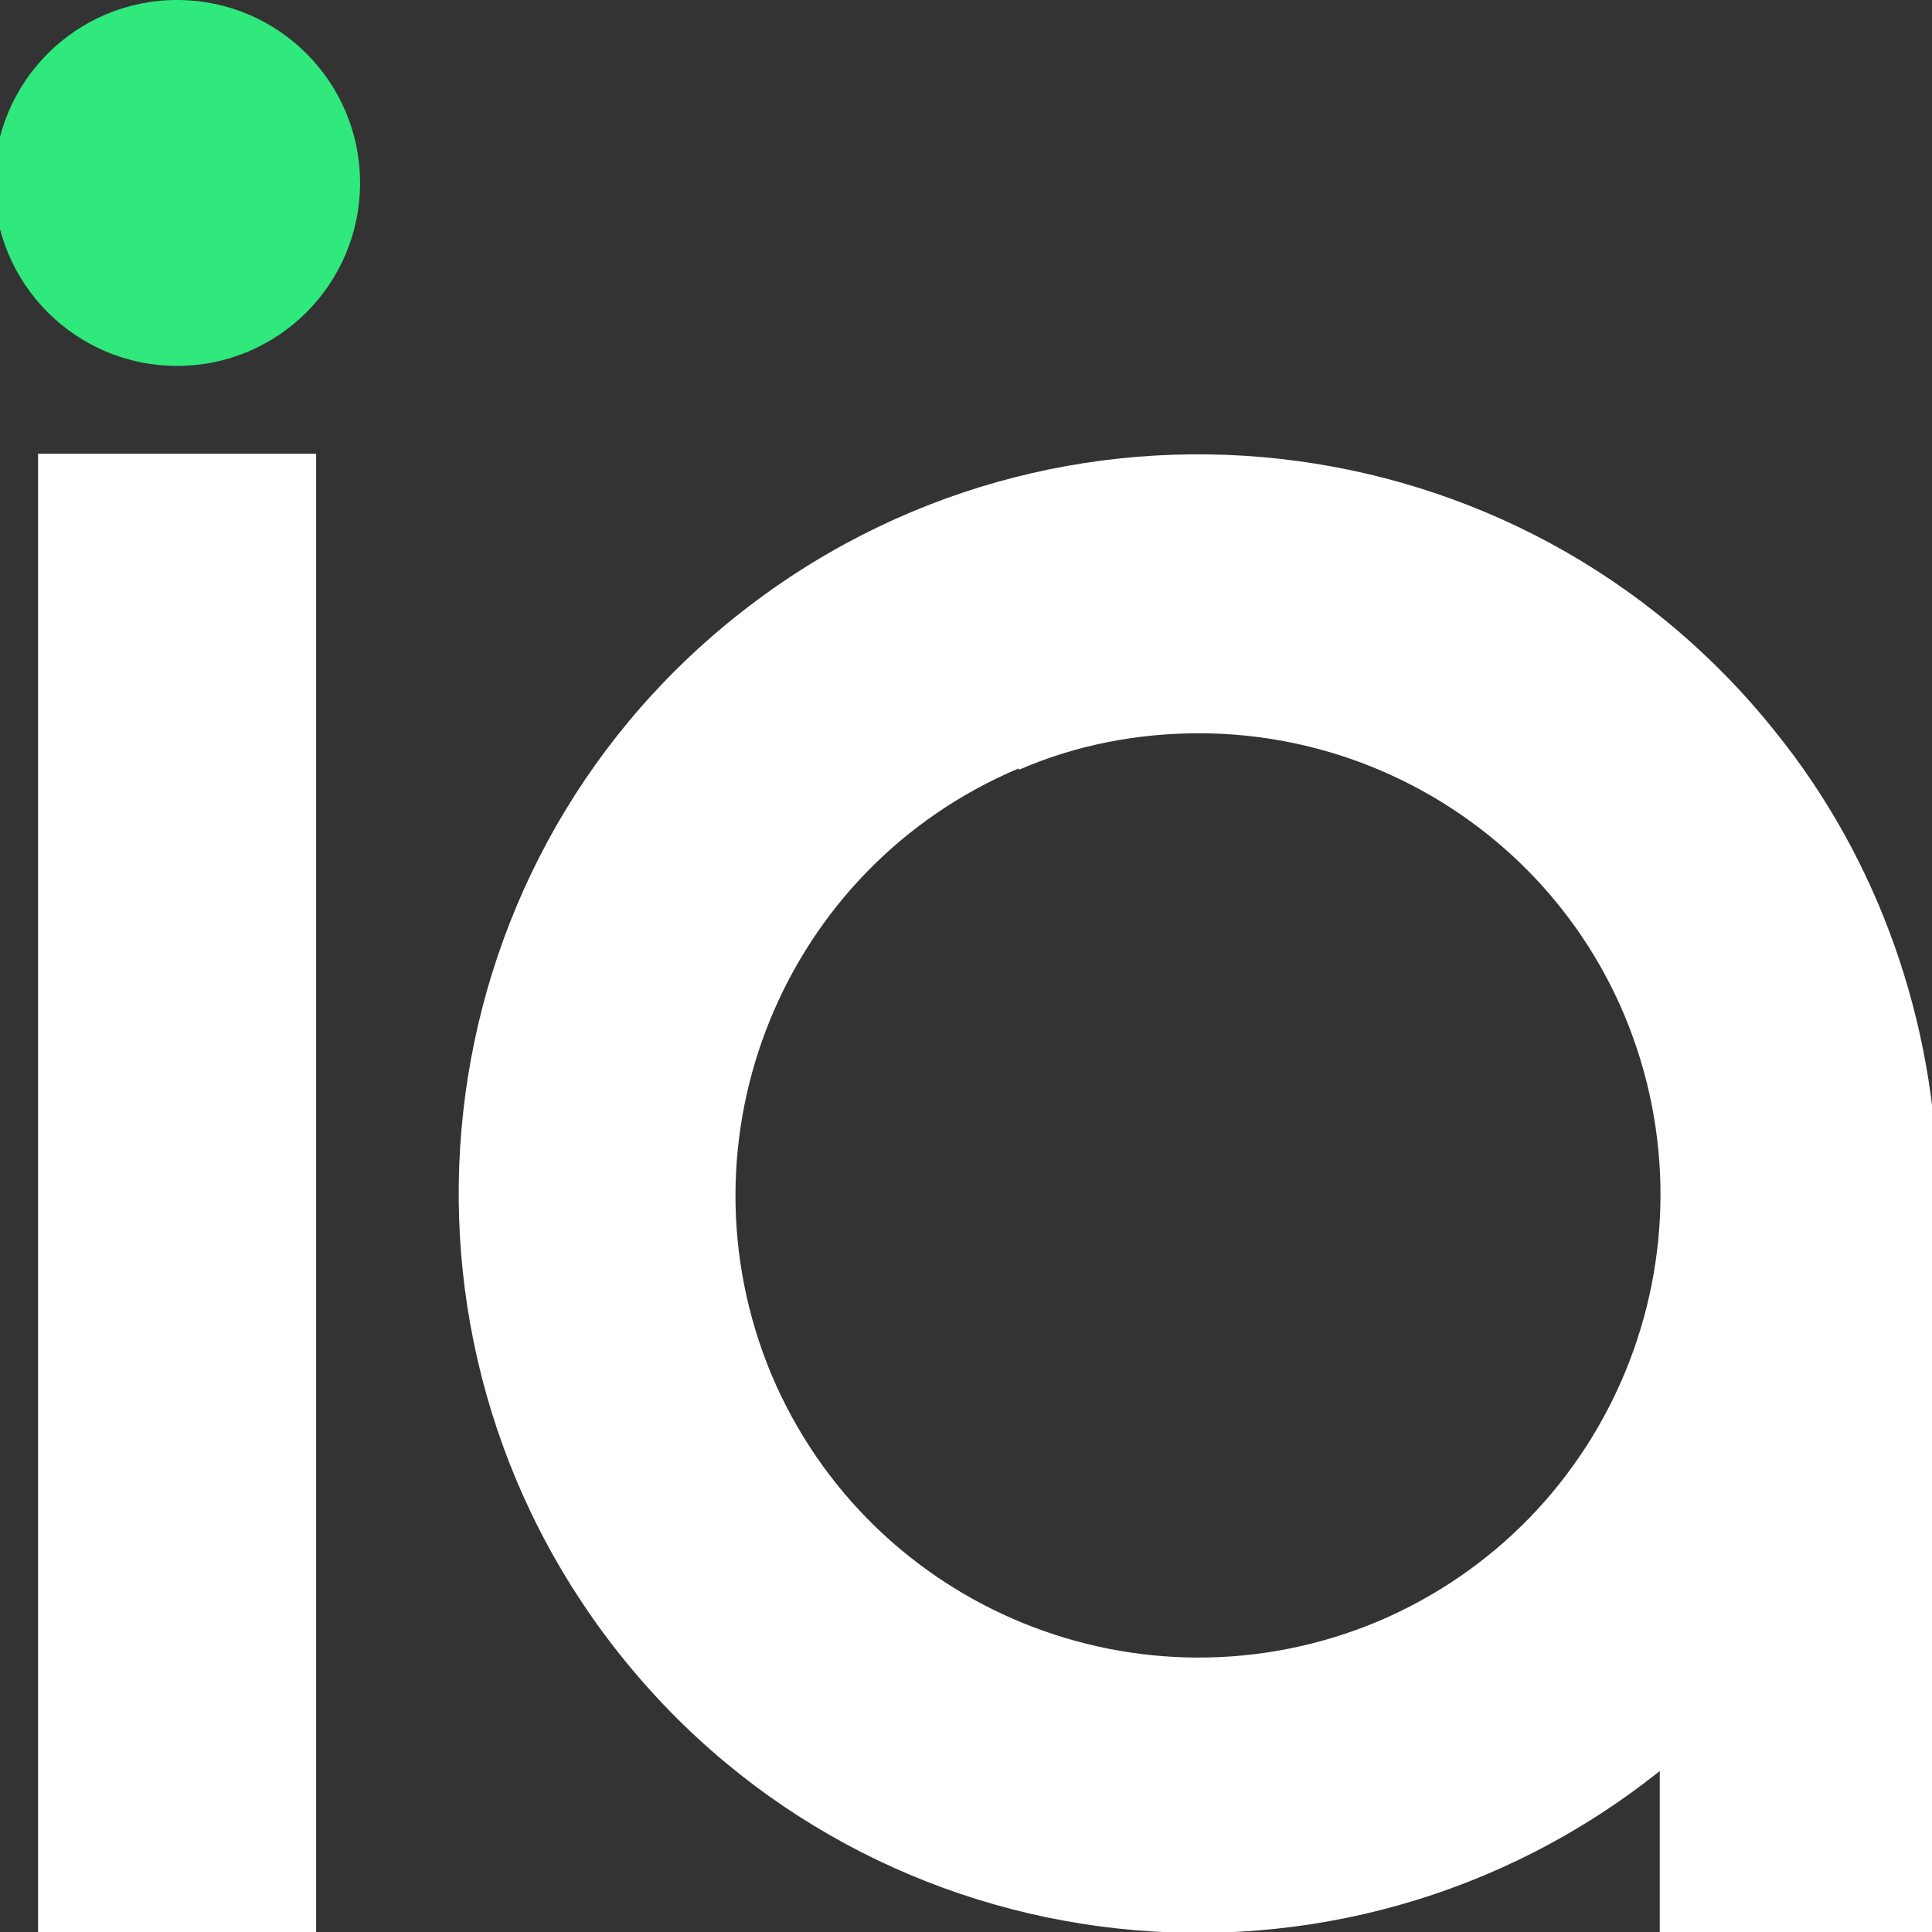<svg xmlns="http://www.w3.org/2000/svg" id="Layer_1" data-name="Layer 1" width="132" height="132" viewBox="0 0 132 132"><rect x="0" y="0" width="132" height="132" fill="#333333" stroke="none"/><defs><style>      .cls-1 {        fill: #2fe97c;      }      .cls-1, .cls-2 {        stroke-width: 0px;      }      .cls-2 {        fill: #fff;      }    </style></defs><circle class="cls-1" cx="12.1" cy="12.5" r="12.5"></circle><path class="cls-2" d="M2.6,132V31h19v101H2.6ZM113.4,132v-11c-21.8,17.4-53.6,13.9-71-7.9-17.4-21.8-13.9-53.6,7.9-71,21.8-17.4,53.6-13.9,71,7.9,7.1,8.8,10.9,19.8,11.1,31.1h0v51h-19ZM69.6,52.5c-16.1,6.8-23.6,25.3-16.9,41.4,6.8,16.1,25.3,23.6,41.4,16.9,16.1-6.8,23.6-25.3,16.9-41.4-4.9-11.7-16.4-19.3-29.1-19.3-4.2,0-8.4.8-12.3,2.5h0Z"></path></svg>